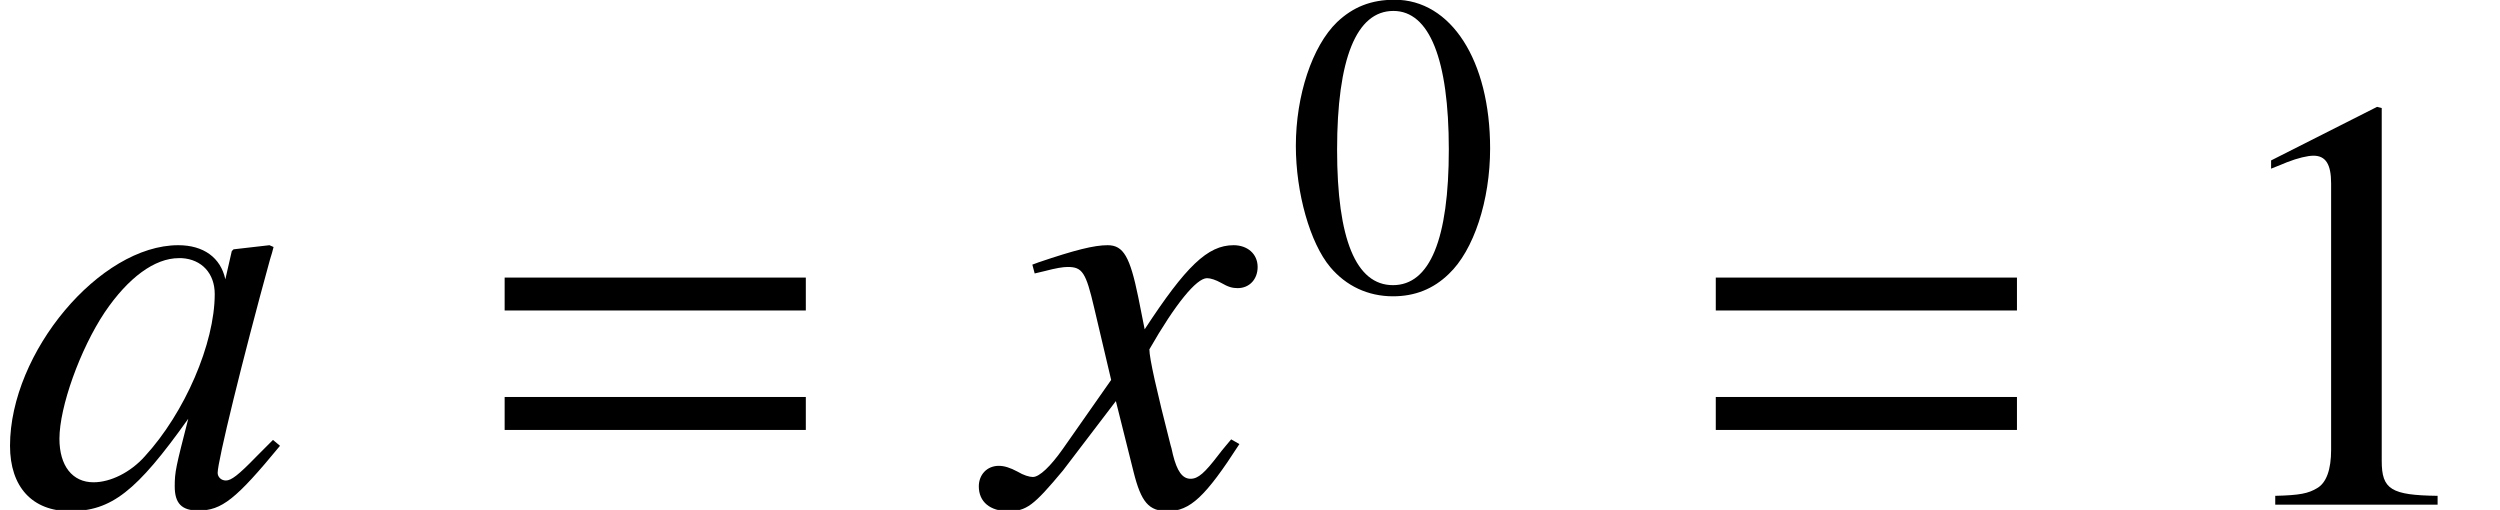 <?xml version='1.0' encoding='UTF-8'?>
<!-- This file was generated by dvisvgm 2.13.3 -->
<svg version='1.1' xmlns='http://www.w3.org/2000/svg' xmlns:xlink='http://www.w3.org/1999/xlink' width='46.186pt' height='9.421pt' viewBox='70.877 59.419 46.186 9.421'>
<defs>
<use id='g11-49' xlink:href='#g8-49' transform='scale(1.369)'/>
<path id='g8-48' d='M3.78-2.62C3.78-4.248 3.057-5.368 2.017-5.368C1.58-5.368 1.247-5.233 .953-4.955C.492-4.51 .191-3.597 .191-2.668C.191-1.802 .453-.873 .826-.429C1.12-.079 1.525 .111 1.985 .111C2.39 .111 2.731-.024 3.017-.302C3.478-.738 3.78-1.66 3.78-2.62ZM3.017-2.604C3.017-.945 2.668-.095 1.985-.095S.953-.945 .953-2.596C.953-4.28 1.31-5.161 1.993-5.161C2.66-5.161 3.017-4.264 3.017-2.604Z'/>
<path id='g8-49' d='M3.128 0V-.119C2.501-.127 2.374-.206 2.374-.588V-5.352L2.311-5.368L.881-4.645V-4.534C.977-4.574 1.064-4.605 1.096-4.621C1.239-4.677 1.374-4.709 1.453-4.709C1.62-4.709 1.691-4.59 1.691-4.335V-.738C1.691-.476 1.628-.294 1.501-.222C1.382-.151 1.27-.127 .937-.119V0H3.128Z'/>
<path id='g4-48' d='M5.173-1.087L5.043-1.196L4.739-.891C4.402-.543 4.271-.446 4.173-.446C4.086-.446 4.021-.511 4.021-.587C4.021-.804 4.478-2.674 4.989-4.532C5.021-4.641 5.032-4.663 5.054-4.76L4.978-4.793L4.315-4.717L4.282-4.684L4.163-4.163C4.076-4.565 3.76-4.793 3.293-4.793C1.848-4.793 .185-2.815 .185-1.087C.185-.326 .598 .12 1.293 .12C2.054 .12 2.521-.239 3.478-1.587C3.25-.696 3.228-.609 3.228-.337C3.228-.022 3.358 .109 3.663 .109C4.097 .109 4.358-.098 5.173-1.087ZM3.967-3.891C3.967-2.978 3.413-1.695 2.674-.891C2.413-.598 2.043-.413 1.728-.413C1.337-.413 1.098-.717 1.098-1.217C1.098-1.804 1.478-2.869 1.935-3.554C2.369-4.195 2.858-4.554 3.304-4.554C3.326-4.554 3.337-4.554 3.358-4.554C3.728-4.532 3.967-4.271 3.967-3.891Z'/>
<path id='g4-71' d='M4.521-1.119L4.369-1.206C4.282-1.098 4.228-1.043 4.13-.913C3.88-.587 3.76-.478 3.619-.478C3.467-.478 3.369-.619 3.293-.924C3.271-1.022 3.26-1.076 3.25-1.098C2.989-2.119 2.858-2.706 2.858-2.869C3.337-3.706 3.728-4.184 3.923-4.184C3.989-4.184 4.086-4.152 4.184-4.097C4.315-4.021 4.391-4 4.489-4C4.706-4 4.858-4.163 4.858-4.391C4.858-4.63 4.673-4.793 4.413-4.793C3.934-4.793 3.532-4.402 2.771-3.239L2.652-3.837C2.5-4.576 2.38-4.793 2.087-4.793C1.837-4.793 1.489-4.706 .815-4.478L.696-4.434L.739-4.271L.924-4.315C1.13-4.369 1.261-4.391 1.348-4.391C1.619-4.391 1.685-4.293 1.837-3.641L2.152-2.304L1.261-1.032C1.032-.706 .826-.511 .706-.511C.641-.511 .533-.543 .424-.609C.283-.685 .174-.717 .076-.717C-.141-.717-.293-.554-.293-.337C-.293-.054-.087 .12 .25 .12S.717 .022 1.261-.63L2.239-1.913L2.565-.609C2.706-.043 2.848 .12 3.195 .12C3.608 .12 3.891-.141 4.521-1.119Z'/>
<path id='g1-61' d='M5.999-3.587V-4.195H.435V-3.587H5.999ZM5.999-1.38V-1.989H.435V-1.38H5.999Z'/>
</defs>
<g id='page1'>
<use x='70.877' y='68.742' xlink:href='#g4-48'/>
<use x='79.765' y='68.742' xlink:href='#g1-61'/>
<use x='89.253' y='68.742' xlink:href='#g4-71'/>
<use x='94.626' y='64.782' xlink:href='#g8-48'/>
<use x='102.14' y='68.742' xlink:href='#g1-61'/>
<use x='111.628' y='68.742' xlink:href='#g11-49'/>
</g>
</svg><!--Rendered by QuickLaTeX.com-->